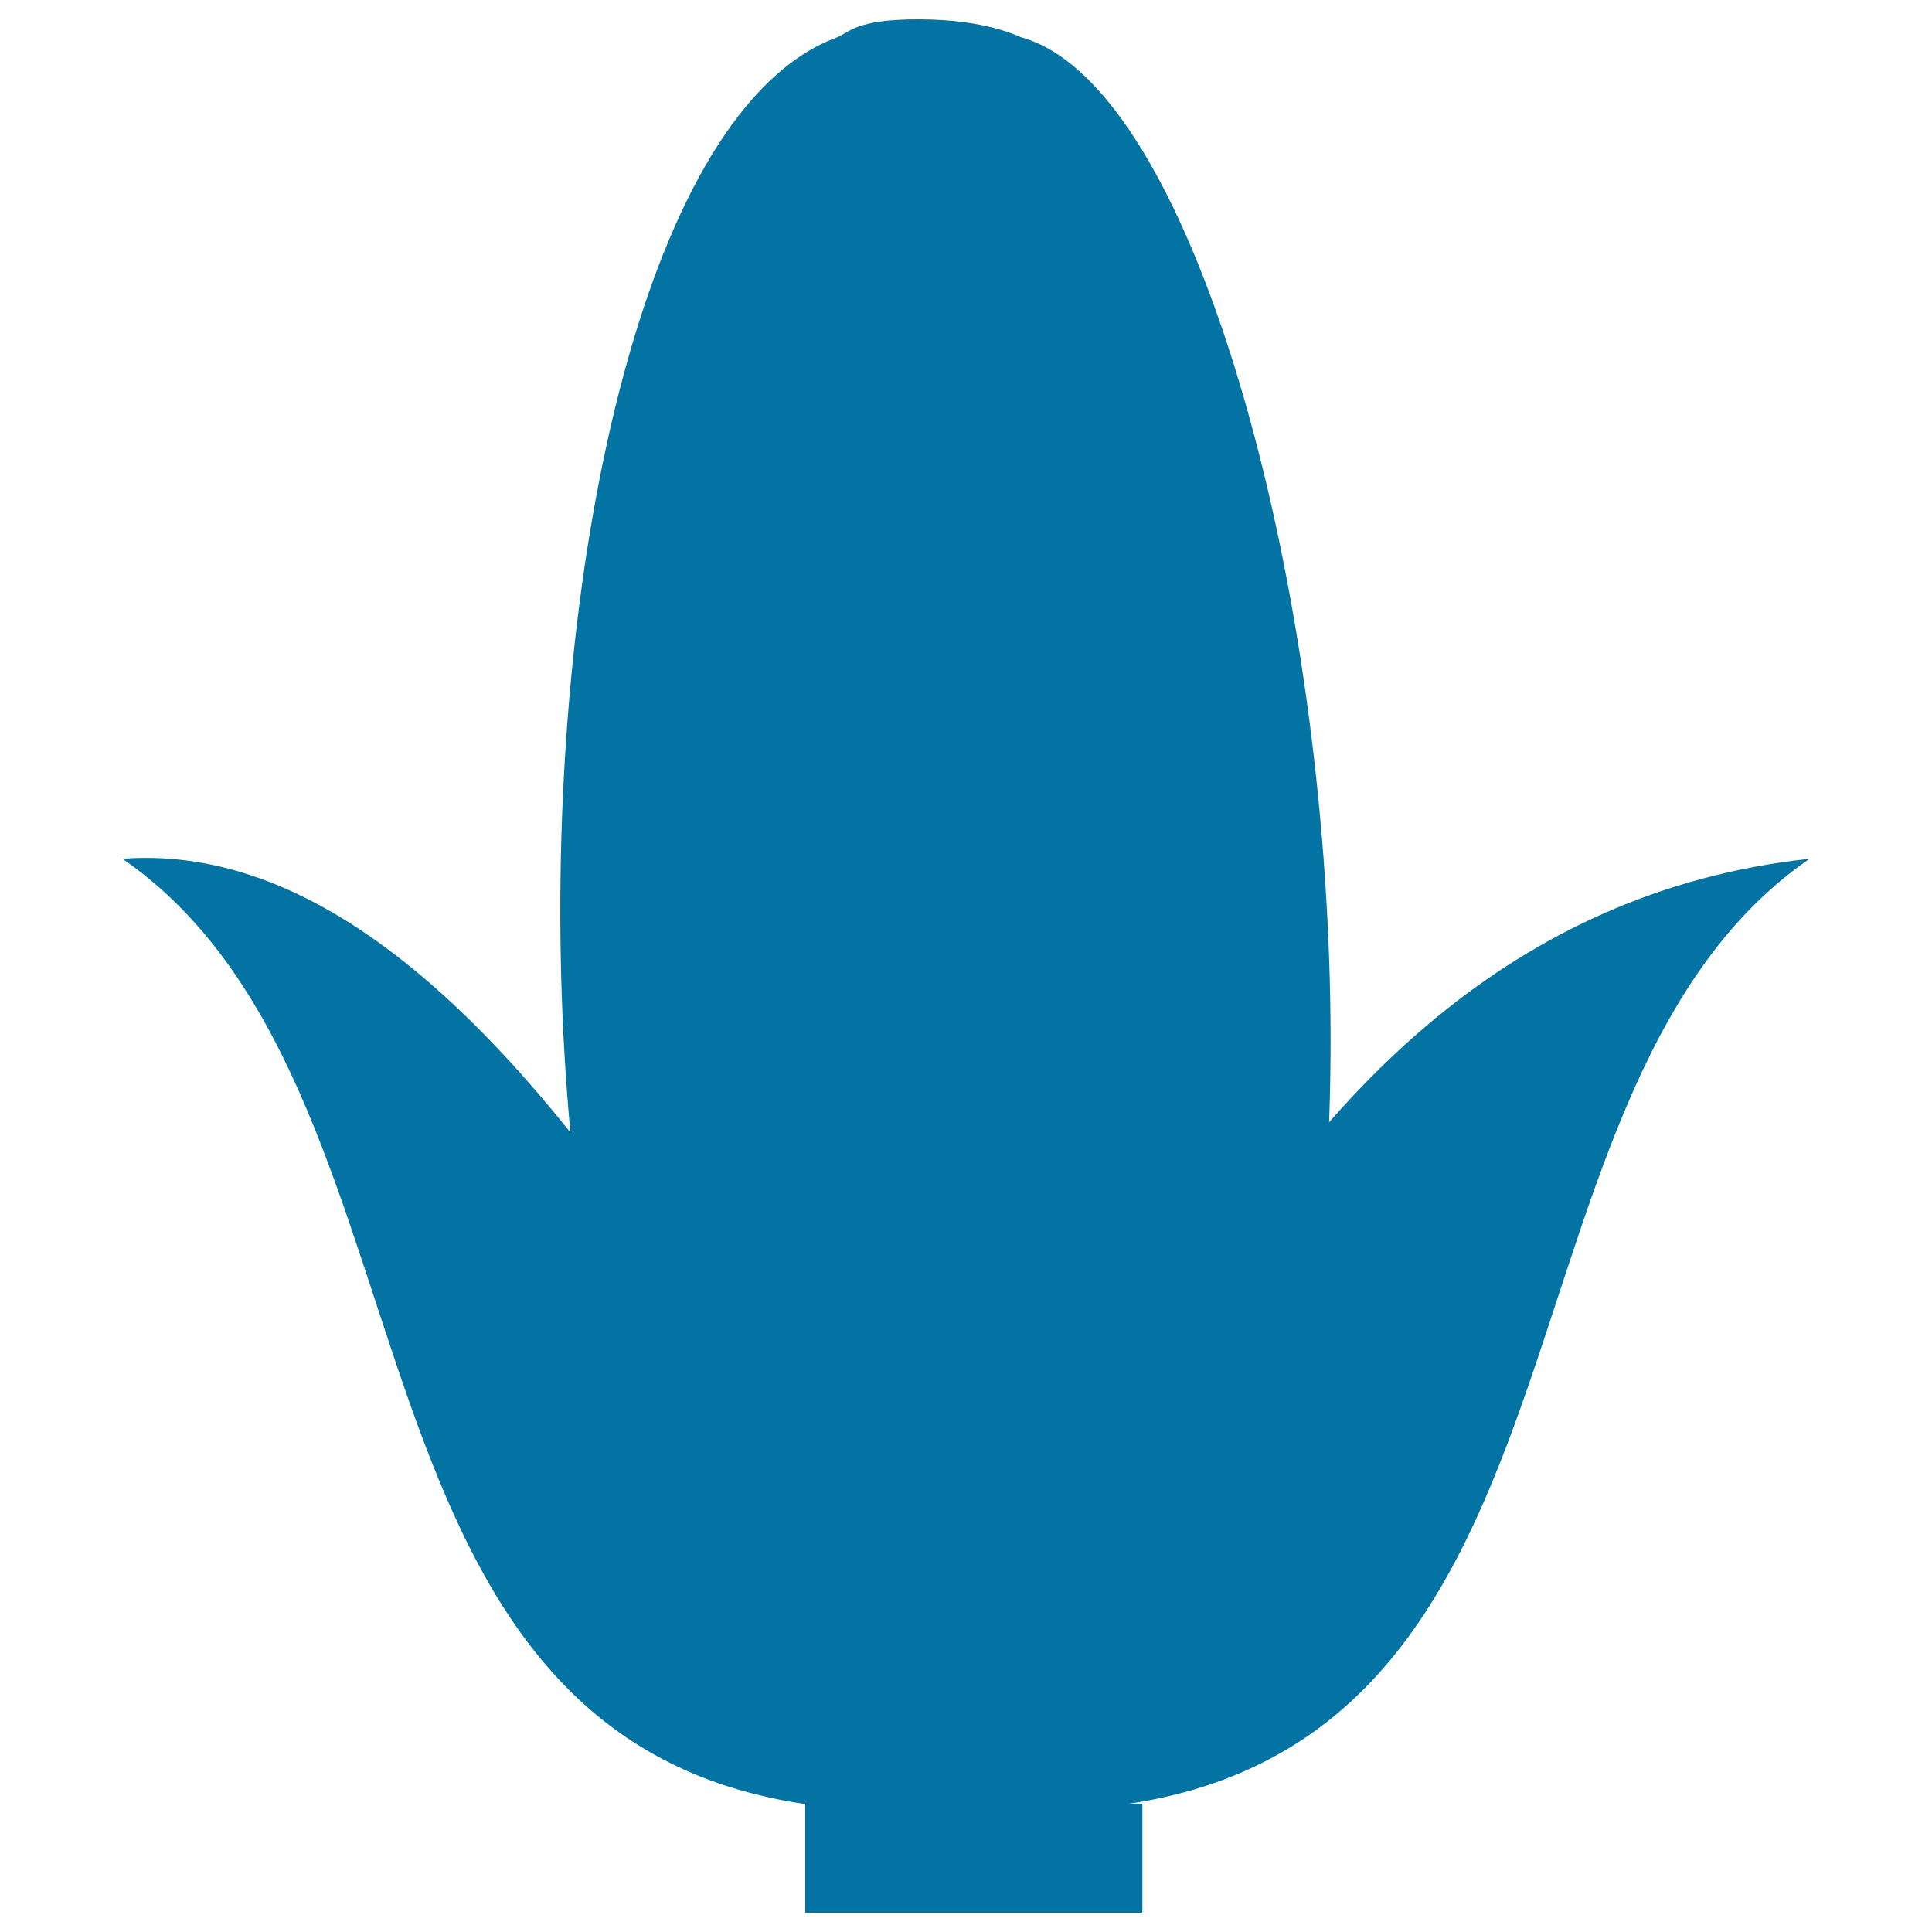 <svg xmlns="http://www.w3.org/2000/svg" viewBox="0 0 1000 1000" style="fill:#0273a2">
<title>Valley Potato Grains SVG icon</title>
<path d="M432.8,19.5c6.9-2.6,9.7-9.5,42.5-9.5c36.6,0,52.8,9.5,53.9,9.5c166.3,47.5,271,917.6-41.9,917.6C230.2,937.1,237.7,92.5,432.8,19.5z"/><path d="M416.8,990c14,0,160.6,0,174.5,0c0-7.9,0-48.5,0-56.4c-14,0-160.6,0-174.5,0C416.8,941.5,416.8,982.1,416.8,990z"/><path d="M472.2,937.1c0,0-110.7,0,63.4,0c307.1,0,221.5-368.6,401-492.6C626.5,478.1,553.1,866.6,472.2,937.1z"/><path d="M527.8,937.1c0,0,110.7,0-63.4,0c-307.1,0-221.5-368.6-401-492.6C283.5,427.9,446.9,866.6,527.8,937.1z"/>
</svg>